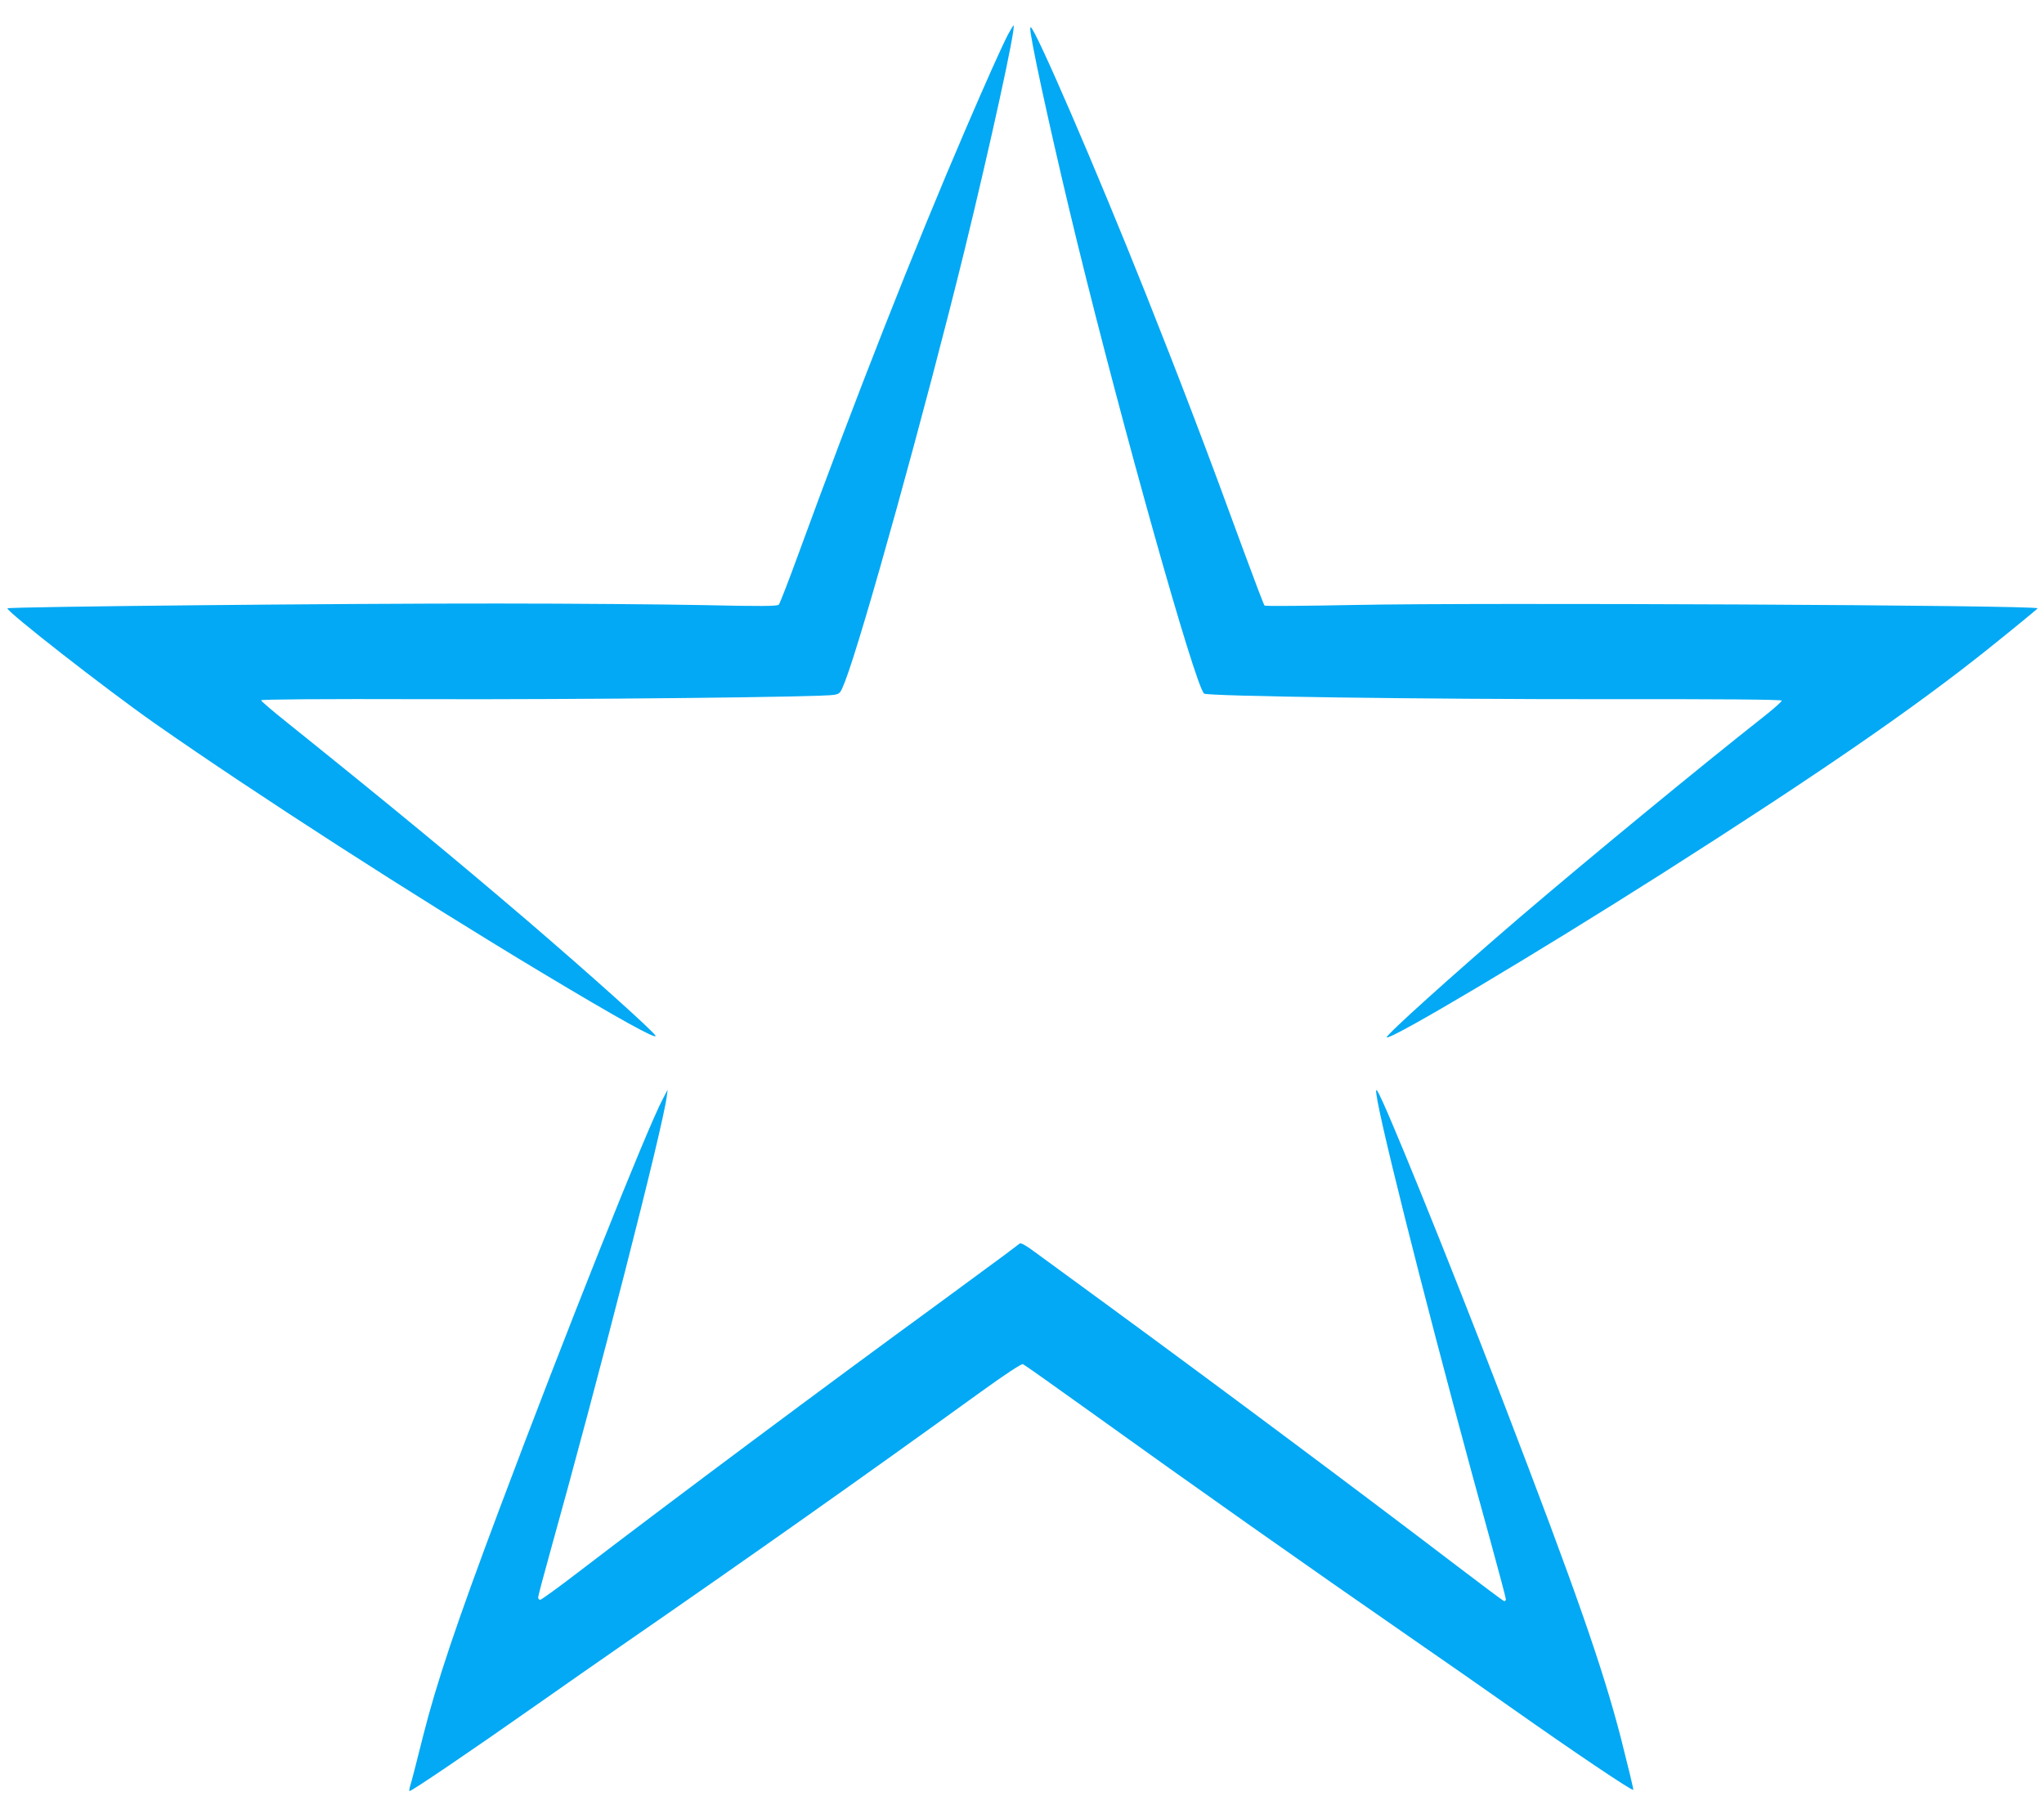 <?xml version="1.0" standalone="no"?>
<!DOCTYPE svg PUBLIC "-//W3C//DTD SVG 20010904//EN"
 "http://www.w3.org/TR/2001/REC-SVG-20010904/DTD/svg10.dtd">
<svg version="1.0" xmlns="http://www.w3.org/2000/svg"
 width="1280pt" height="1125pt" viewBox="0 0 1280 1125"
 preserveAspectRatio="xMidYMid meet">
<g transform="translate(0,1125) scale(0.1,-0.1)"
fill="#03a9f4" stroke="none">
<path d="M6312 11033 c-37 -71 -133 -285 -259 -578 -330 -766 -697 -1700
-1055 -2680 -60 -165 -115 -306 -121 -312 -10 -10 -108 -11 -467 -3 -250 5
-831 10 -1290 10 -979 1 -3061 -20 -3073 -30 -15 -13 615 -505 923 -721 633
-443 1624 -1081 2420 -1559 483 -290 725 -424 715 -397 -10 25 -410 384 -810
727 -437 374 -839 706 -1500 1237 -88 70 -160 132 -160 137 0 6 390 9 1015 7
990 -3 2497 13 2573 27 37 7 40 10 68 82 106 271 503 1702 746 2690 166 678
328 1420 310 1420 -3 0 -18 -26 -35 -57z"/>
<path d="M6455 11038 c26 -170 164 -787 290 -1303 286 -1169 736 -2769 795
-2829 17 -17 1386 -36 2510 -35 716 1 1105 -2 1108 -9 1 -5 -48 -49 -110 -98
-401 -316 -1089 -882 -1523 -1253 -419 -359 -851 -748 -841 -758 20 -21 934
523 1731 1030 969 617 1569 1030 2033 1401 171 137 312 253 312 256 0 20
-3506 37 -4279 21 -305 -6 -558 -8 -562 -4 -5 5 -64 161 -133 348 -220 603
-391 1052 -611 1605 -309 777 -695 1670 -721 1670 -3 0 -3 -19 1 -42z"/>
<path d="M8626 4355 c62 -330 405 -1666 705 -2747 54 -197 99 -365 99 -374 0
-9 -6 -14 -13 -11 -7 3 -141 103 -297 222 -583 445 -1476 1112 -2200 1642
-195 142 -393 287 -439 321 -53 40 -88 59 -95 54 -6 -5 -47 -36 -91 -69 -44
-33 -233 -172 -420 -309 -683 -498 -1665 -1230 -2250 -1678 -126 -97 -236
-176 -242 -176 -7 0 -13 7 -13 15 0 8 31 126 69 262 310 1111 710 2673 736
2873 l6 45 -30 -57 c-100 -187 -623 -1501 -1023 -2568 -270 -719 -395 -1092
-478 -1421 -39 -156 -75 -297 -81 -313 -5 -16 -7 -31 -5 -34 6 -6 398 260 786
533 173 122 412 288 530 370 831 574 1535 1072 2263 1598 151 109 254 177 263
173 8 -3 189 -131 402 -284 665 -478 1380 -982 2052 -1447 190 -131 465 -323
611 -426 390 -275 754 -520 757 -509 2 4 -33 149 -77 322 -114 441 -284 929
-739 2113 -343 893 -745 1884 -787 1942 -11 14 -10 2 1 -62z"/>
</g>
</svg>
